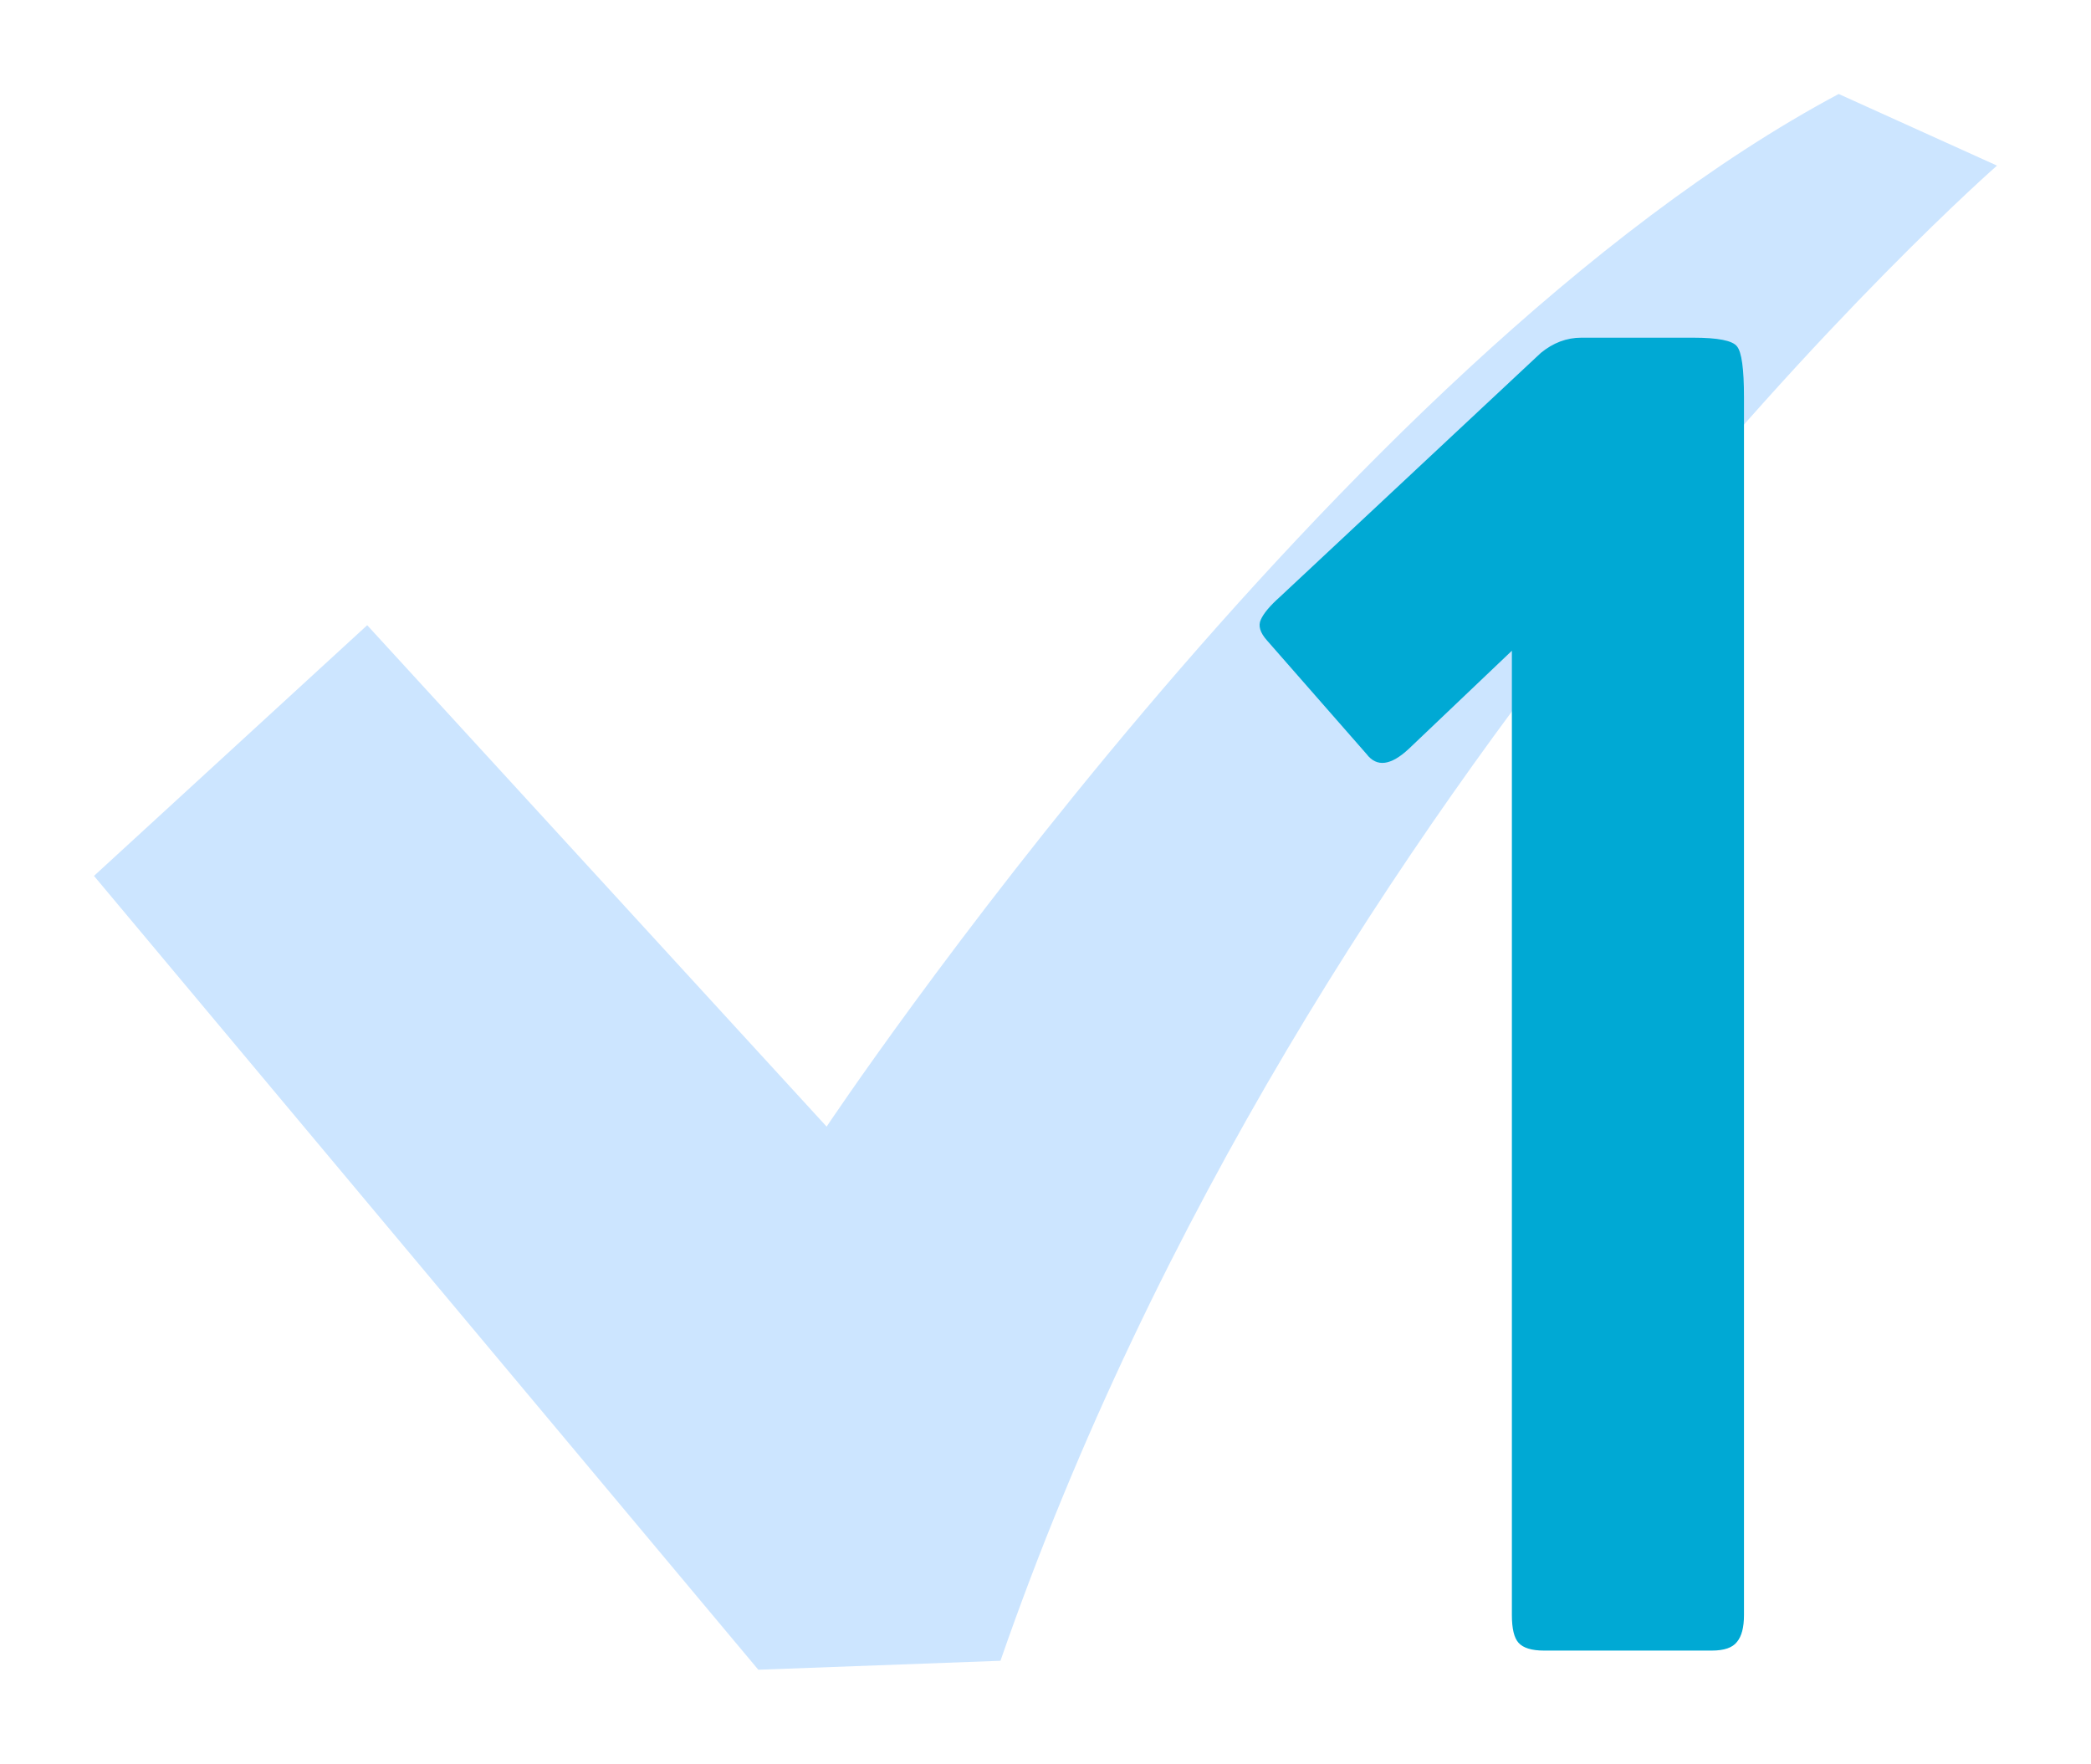 <svg width="89" height="75.068" viewBox="0 0 89 75.069" fill="none" xmlns="http://www.w3.org/2000/svg" xmlns:xlink="http://www.w3.org/1999/xlink">
	<desc>
			Created with Pixso.
	</desc>
	<defs>
		<filter id="filter_71_18_dd" x="0" y="0" width="89" height="75.068" filterUnits="userSpaceOnUse" color-interpolation-filters="sRGB">
			<feFlood flood-opacity="0" result="BackgroundImageFix"/>
			<feColorMatrix in="SourceAlpha" type="matrix" values="0 0 0 0 0 0 0 0 0 0 0 0 0 0 0 0 0 0 127 0" result="hardAlpha"/>
			<feOffset dx="0" dy="4"/>
			<feGaussianBlur stdDeviation="1.333"/>
			<feComposite in2="hardAlpha" operator="out" k2="-1" k3="1"/>
			<feColorMatrix type="matrix" values="0 0 0 0 0 0 0 0 0 0 0 0 0 0 0 0 0 0 0.25 0"/>
			<feBlend mode="normal" in2="BackgroundImageFix" result="effect_dropShadow_1"/>
			<feBlend mode="normal" in="SourceGraphic" in2="effect_dropShadow_1" result="shape"/>
		</filter>
		<filter id="filter_72_28_dd" x="49.613" y="10.373" width="28.616" height="63.881" filterUnits="userSpaceOnUse" color-interpolation-filters="sRGB">
			<feFlood flood-opacity="0" result="BackgroundImageFix"/>
			<feColorMatrix in="SourceAlpha" type="matrix" values="0 0 0 0 0 0 0 0 0 0 0 0 0 0 0 0 0 0 127 0" result="hardAlpha"/>
			<feOffset dx="0" dy="4"/>
			<feGaussianBlur stdDeviation="1.333"/>
			<feComposite in2="hardAlpha" operator="out" k2="-1" k3="1"/>
			<feColorMatrix type="matrix" values="0 0 0 0 0 0 0 0 0 0 0 0 0 0 0 0 0 0 0.25 0"/>
			<feBlend mode="normal" in2="BackgroundImageFix" result="effect_dropShadow_1"/>
			<feBlend mode="normal" in="SourceGraphic" in2="effect_dropShadow_1" result="shape"/>
		</filter>
	</defs>
	<g filter="url(#filter_71_18_dd)">
		<path id="path" d="M78.261 0C56.855 11.432 35.184 43.952 35.184 43.952L15.629 22.611L4 33.281L32.276 67.069L42.583 66.688C55.798 28.579 85 3.049 85 3.049L78.261 0Z" fill-rule="nonzero" fill="#CCE5FF"/>
	</g>
	<g filter="url(#filter_72_28_dd)">
		<path id="1" d="M65.722 66.254C65.194 66.254 64.831 66.143 64.632 65.92C64.444 65.709 64.351 65.316 64.351 64.742L64.351 23.697L59.974 27.863C59.2 28.59 58.597 28.666 58.163 28.092L53.927 23.258C53.634 22.93 53.546 22.637 53.663 22.379C53.78 22.109 54.056 21.781 54.489 21.395L65.581 11.023C66.108 10.59 66.683 10.373 67.304 10.373L72.067 10.373C73.122 10.373 73.743 10.496 73.931 10.742C74.13 10.977 74.23 11.697 74.23 12.904L74.23 64.742C74.23 65.269 74.13 65.65 73.931 65.885C73.743 66.131 73.386 66.254 72.858 66.254L65.722 66.254Z" fill-rule="nonzero" fill="#00A9D4"/>
	</g>
</svg>
